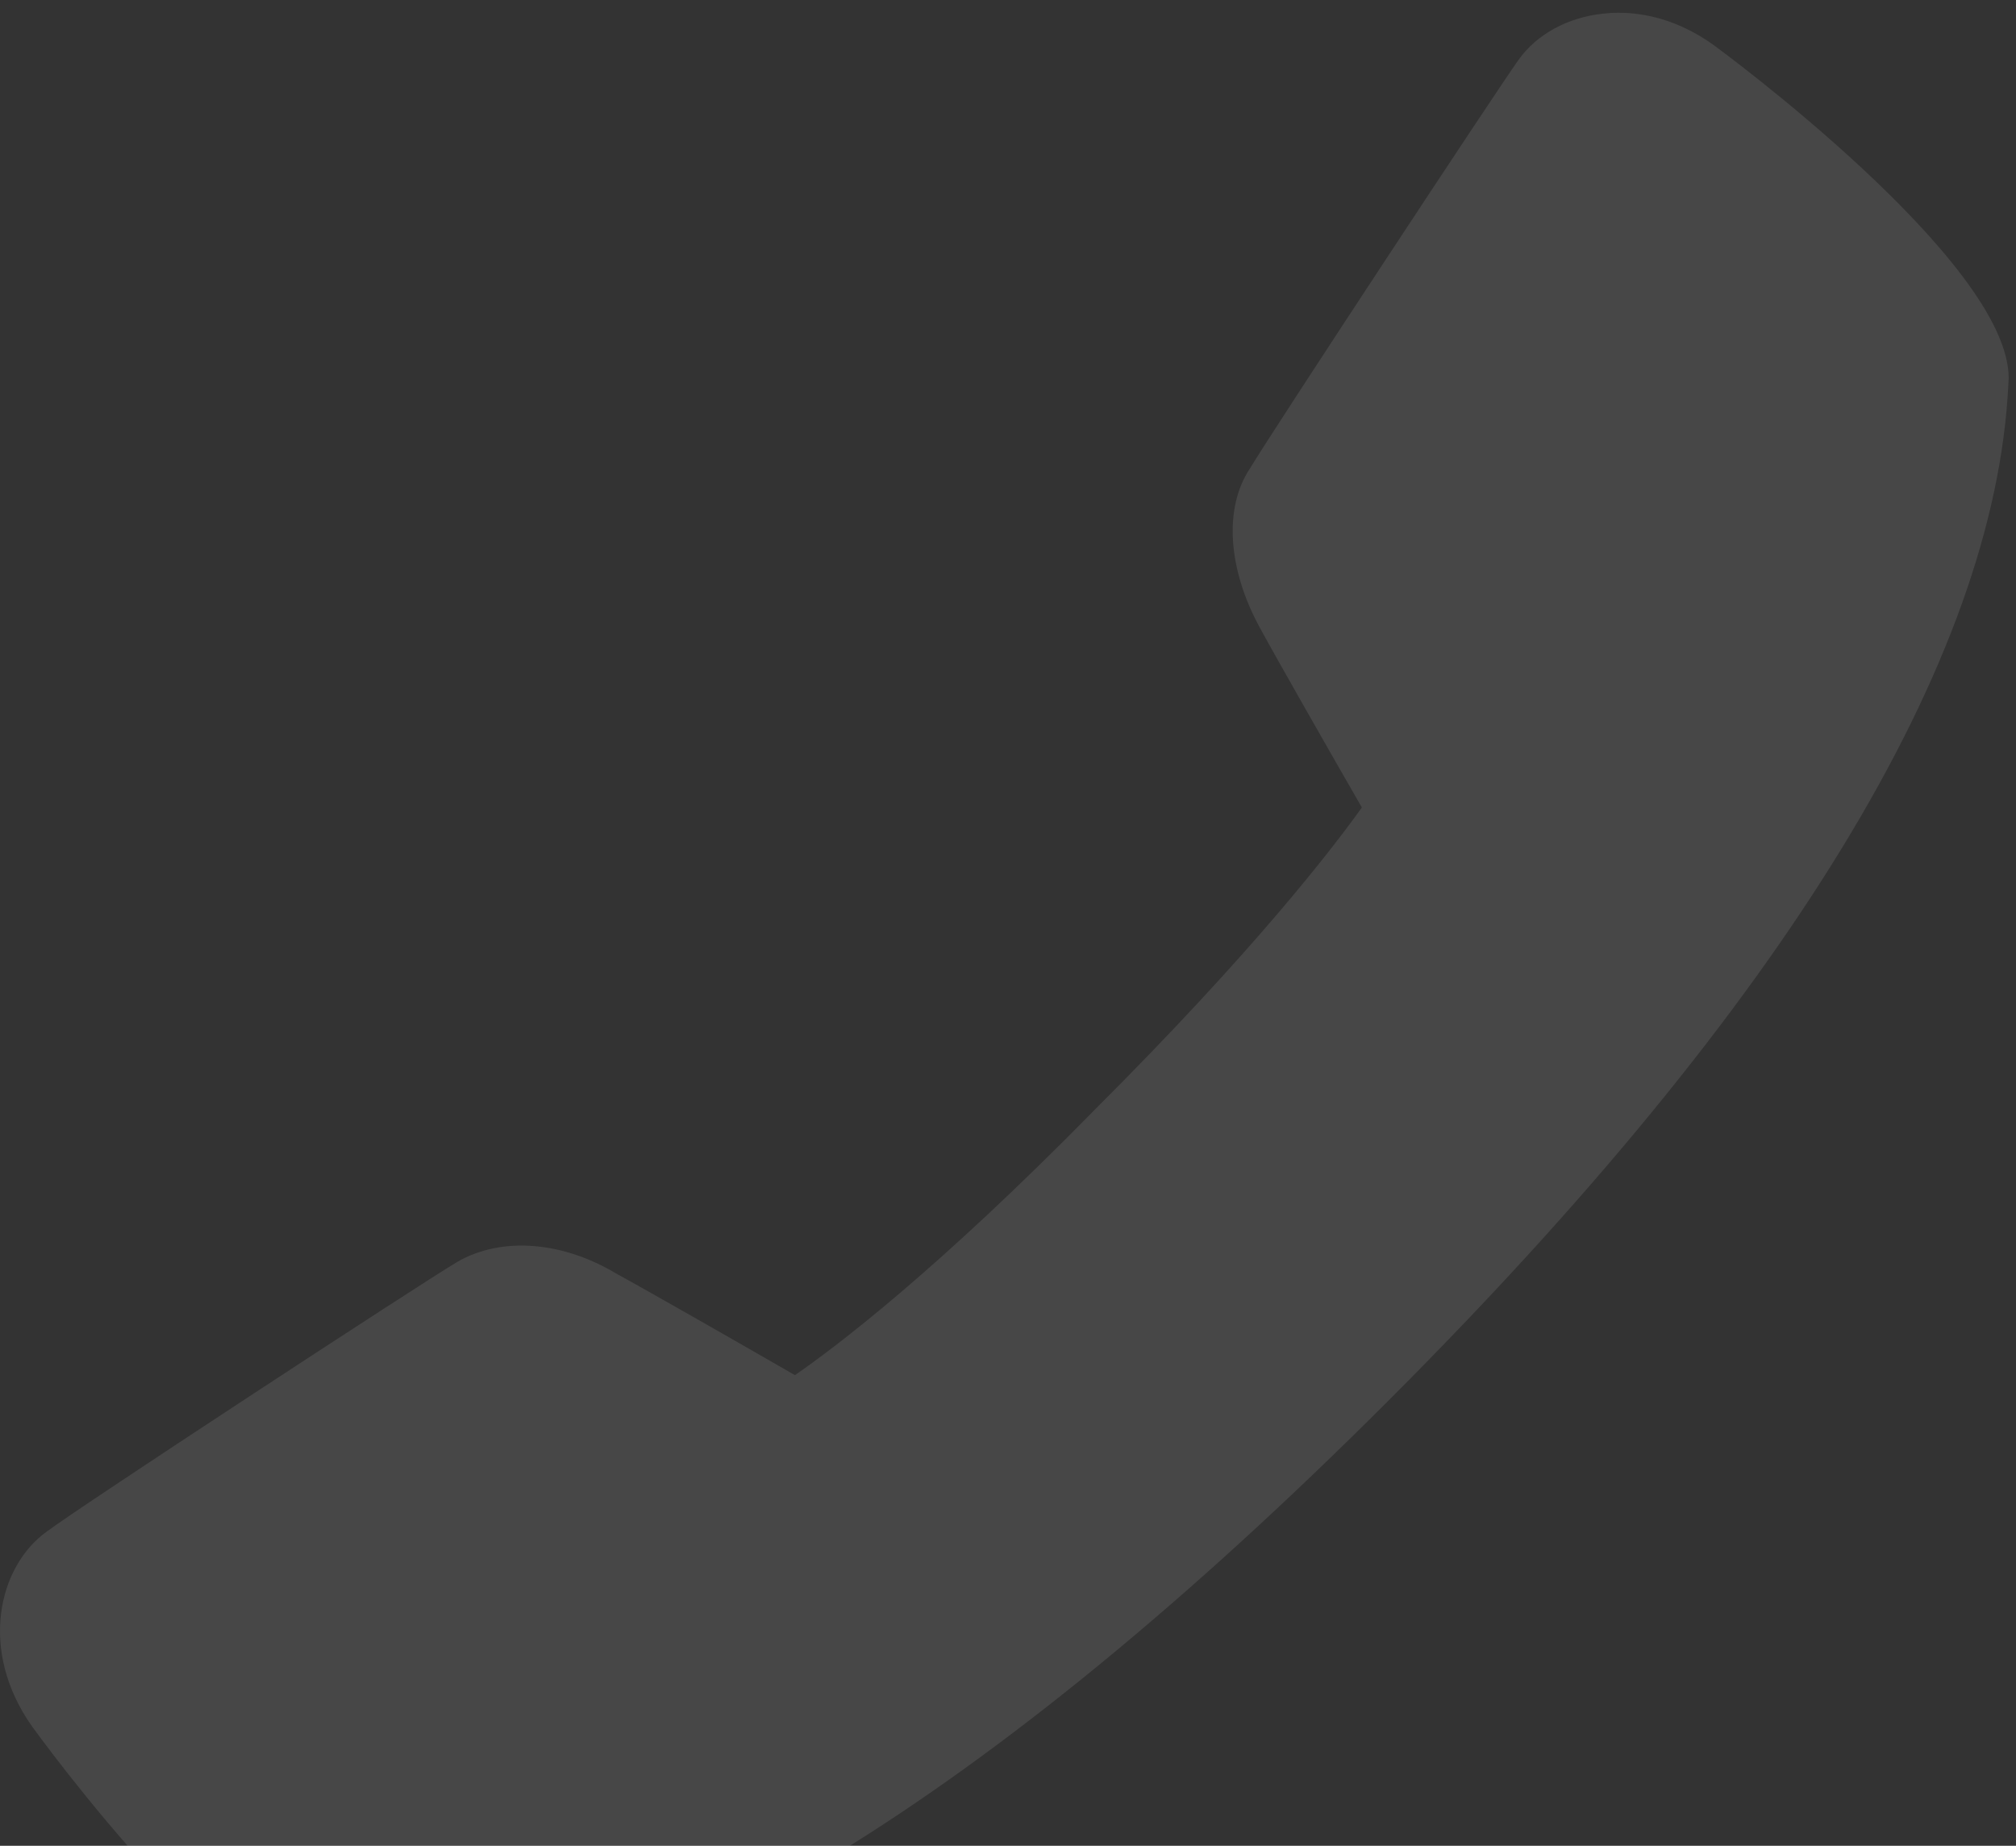 <?xml version="1.0" encoding="UTF-8"?> <svg xmlns="http://www.w3.org/2000/svg" width="142" height="130" viewBox="0 0 142 130" fill="none"><rect x="0" y="0" width="142" height="130" fill="#333333" stroke="none"/><path opacity="0.1" d="M113.987 0.898C115.796 0.898 118.183 1.363 120.72 3.185C120.921 3.335 141.484 18.384 141.484 26.624L141.459 27.114C140.504 46.571 125.807 70.638 97.771 98.674C69.747 126.698 45.68 141.395 26.223 142.362L25.896 142.375C25.808 142.375 25.72 142.387 25.632 142.387C17.216 142.387 2.432 121.825 2.281 121.624C-1.525 116.285 -0.143 110.319 3.311 107.857C5.559 106.161 29.325 90.598 32.227 88.864C35.342 87.081 39.613 87.42 43.419 89.706C45.68 90.937 52.727 94.969 55.992 96.853C58.907 94.843 66.041 89.442 77.158 78.112C88.312 66.97 93.827 59.81 95.924 56.871C94.028 53.58 90.008 46.546 88.739 44.209C86.466 40.052 86.202 35.756 88.036 33.005C89.669 30.279 105.521 6.212 106.953 4.227C108.234 2.418 110.42 1.225 112.92 0.961C113.246 0.924 113.598 0.898 113.987 0.898Z" fill="white"></path></svg> 